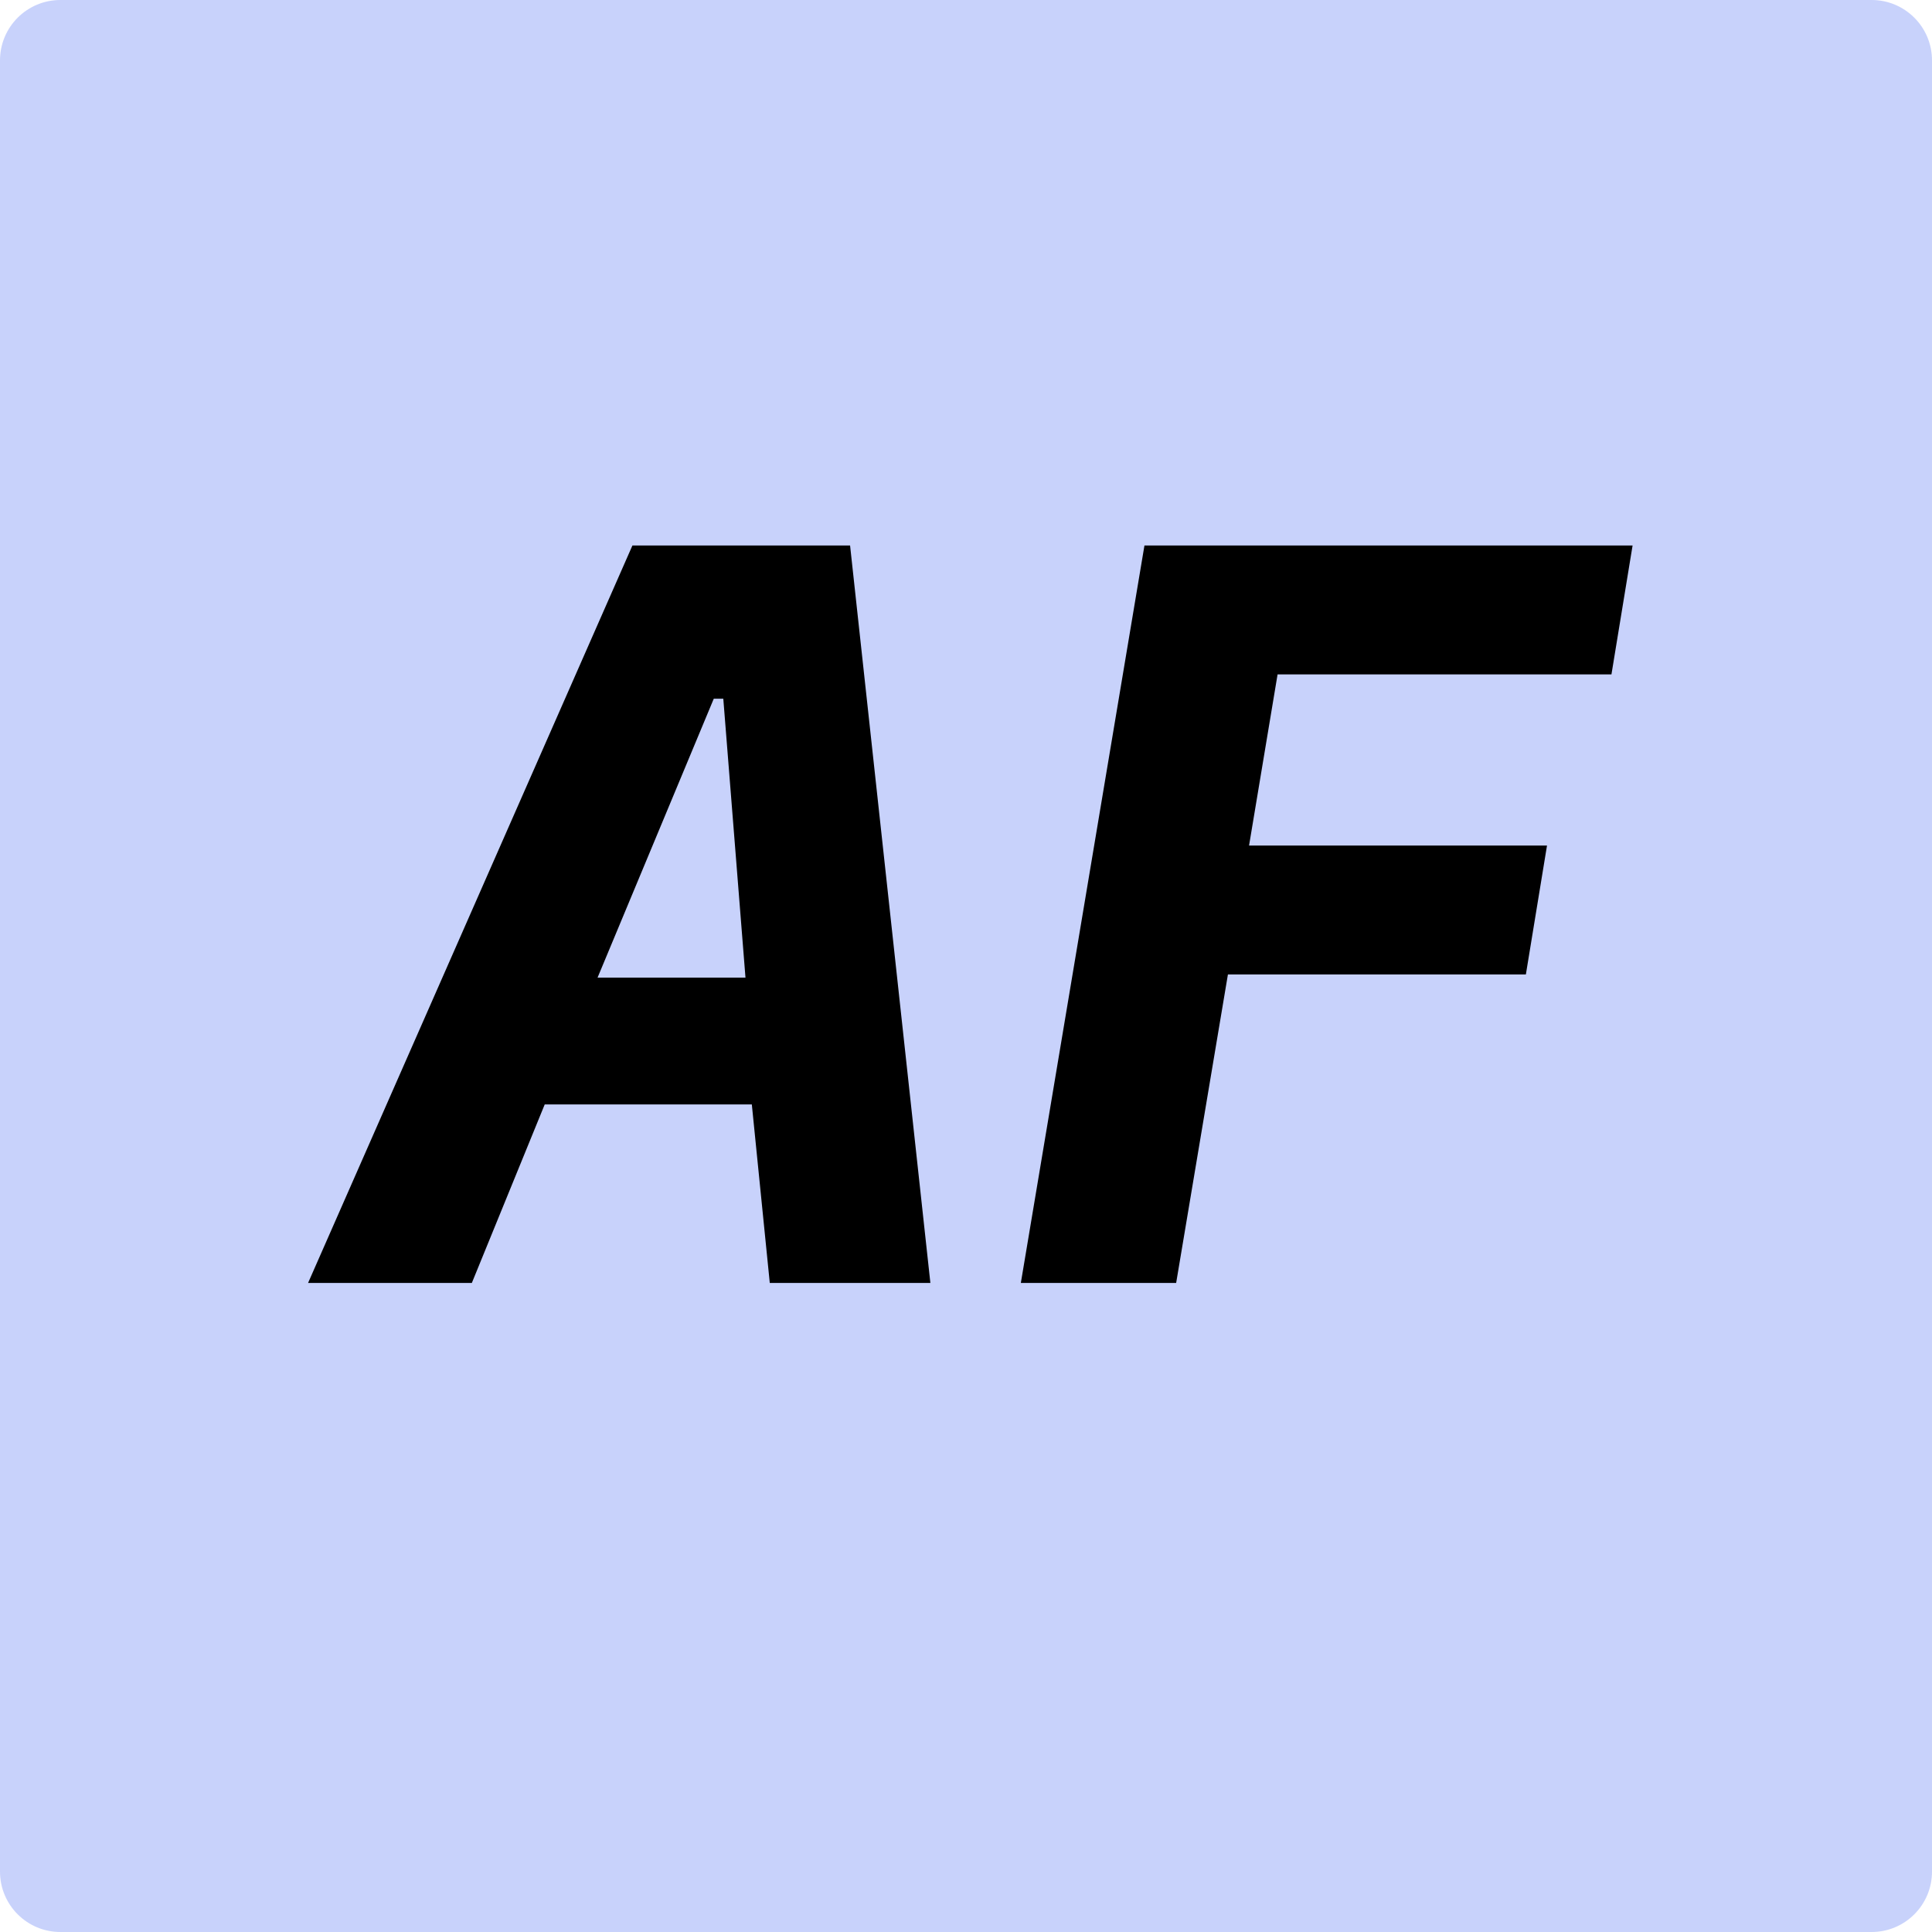 <svg width="128" height="128" viewBox="0 0 128 128" fill="none" xmlns="http://www.w3.org/2000/svg">
<rect x="0" y="0" width="128" height="128" fill="#333333" stroke="none"/>
<g clip-path="url(#clip0_1260_432)">
<rect width="128" height="128" fill="white"/>
<path d="M0 4C0 1.791 1.791 0 4 0H124C126.209 0 128 1.791 128 4V124C128 126.209 126.209 128 124 128H4C1.791 128 0 126.209 0 124V4Z" fill="#254FF2" fill-opacity="0.25"/>
<path d="M51 85L49.81 73.17H36.09L31.26 85H20.41L41.9 36.14H56.32L61.64 85H51ZM47.92 46.29H47.29L39.59 64.77H49.39L47.92 46.29ZM67.633 85L75.823 36.14H108.163L106.763 44.68H84.643L82.753 56.02H102.493L101.093 64.56H81.353L77.923 85H67.633Z" fill="black"/>
</g>
<defs>
<clipPath id="clip0_1260_432">
<rect width="128" height="128" fill="white"/>
</clipPath>
</defs>
</svg>
